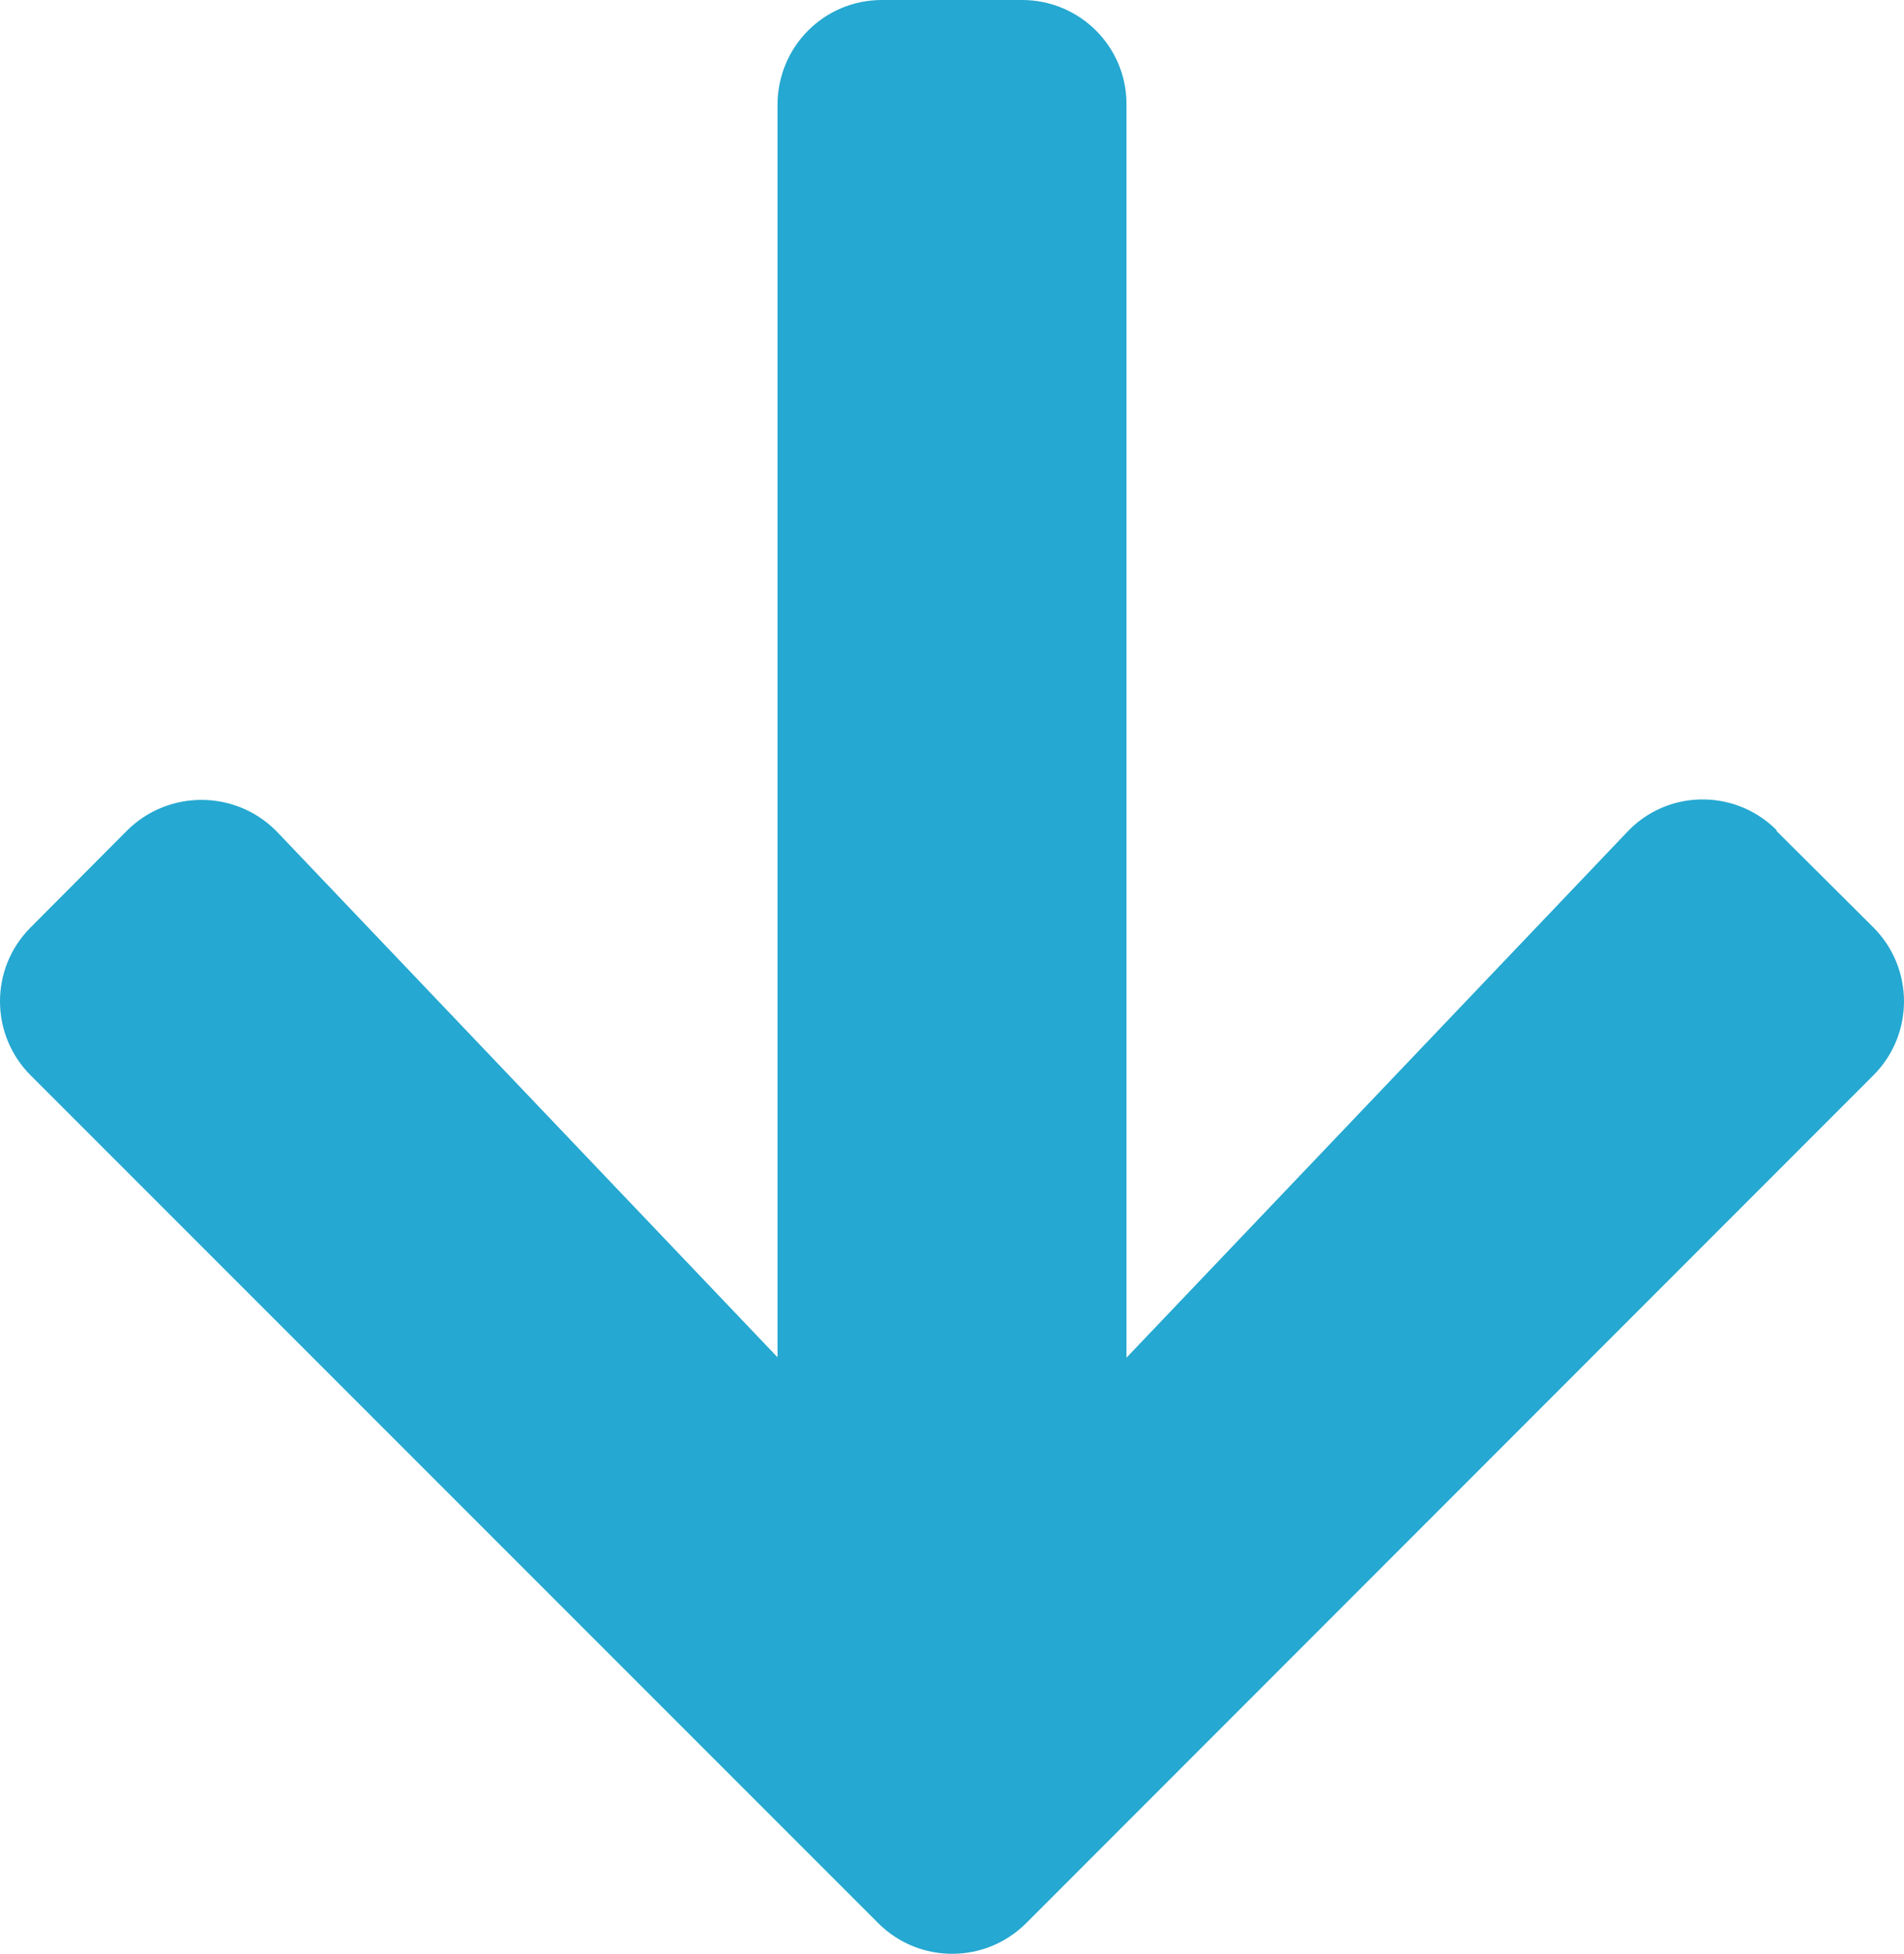<?xml version="1.0" encoding="UTF-8"?><svg id="_レイヤー_2" xmlns="http://www.w3.org/2000/svg" viewBox="0 0 45.94 47.14"><defs><style>.cls-1{fill:#25a8d1;}</style></defs><g id="_レイヤー_1-2"><path id="Icon_awesome-arrow-down" class="cls-1" d="m42.86,20.04l2.34,2.33c.98.98.99,2.57.01,3.56,0,0,0,0-.01.01l-20.44,20.45c-.98.98-2.57.99-3.56.01,0,0,0,0-.01-.01L.74,25.94c-.98-.98-.99-2.57-.01-3.56,0,0,0,0,.01-.01l2.33-2.34c.99-.98,2.59-.98,3.58,0,.01.01.02.02.03.03l12.08,12.68V2.53C18.76,1.13,19.88,0,21.28,0c0,0,0,0,.01,0h3.37c1.39,0,2.52,1.12,2.52,2.51,0,0,0,0,0,.01v30.23l12.08-12.68c.95-1.01,2.54-1.05,3.55-.1.02.02.04.04.06.06Z"/></g></svg>
